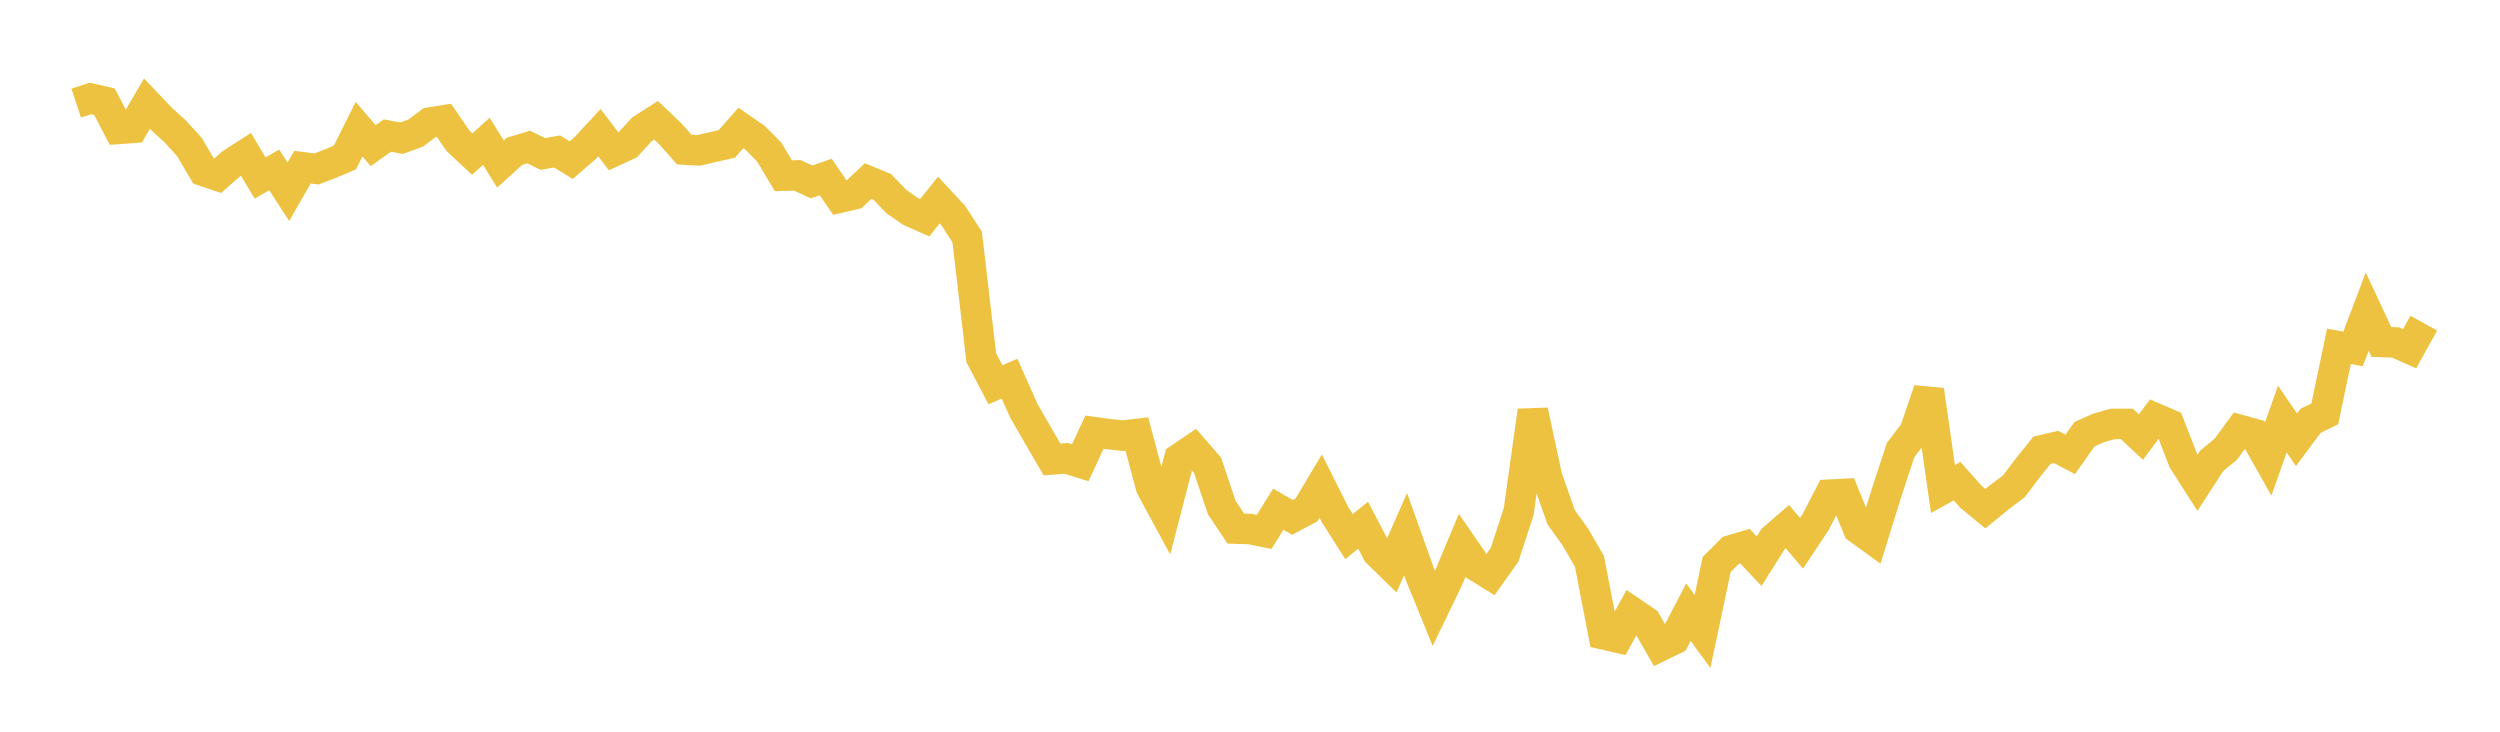 <svg width="164" height="48" xmlns="http://www.w3.org/2000/svg" xmlns:xlink="http://www.w3.org/1999/xlink"><path fill="none" stroke="rgb(237,194,64)" stroke-width="2" d="M5,6.766L5.928,6.458L6.855,6.673L7.783,8.456L8.711,8.388L9.639,6.799L10.566,7.775L11.494,8.622L12.422,9.638L13.349,11.216L14.277,11.528L15.205,10.716L16.133,10.122L17.06,11.676L17.988,11.148L18.916,12.58L19.843,10.969L20.771,11.081L21.699,10.725L22.627,10.329L23.554,8.476L24.482,9.554L25.41,8.893L26.337,9.067L27.265,8.731L28.193,8.038L29.12,7.89L30.048,9.244L30.976,10.109L31.904,9.271L32.831,10.76L33.759,9.921L34.687,9.645L35.614,10.101L36.542,9.934L37.47,10.506L38.398,9.702L39.325,8.703L40.253,9.927L41.181,9.496L42.108,8.484L43.036,7.887L43.964,8.768L44.892,9.814L45.819,9.867L46.747,9.655L47.675,9.442L48.602,8.394L49.53,9.036L50.458,9.97L51.386,11.526L52.313,11.506L53.241,11.936L54.169,11.61L55.096,12.965L56.024,12.747L56.952,11.879L57.88,12.263L58.807,13.228L59.735,13.872L60.663,14.283L61.59,13.12L62.518,14.119L63.446,15.544L64.373,23.471L65.301,25.238L66.229,24.842L67.157,26.935L68.084,28.543L69.012,30.141L69.94,30.07L70.867,30.356L71.795,28.352L72.723,28.481L73.651,28.579L74.578,28.471L75.506,31.954L76.434,33.664L77.361,30.086L78.289,29.456L79.217,30.525L80.145,33.29L81.072,34.678L82,34.705L82.928,34.893L83.855,33.403L84.783,33.939L85.711,33.448L86.639,31.888L87.566,33.738L88.494,35.199L89.422,34.455L90.349,36.234L91.277,37.142L92.205,35.042L93.133,37.646L94.06,39.916L94.988,37.997L95.916,35.783L96.843,37.126L97.771,37.702L98.699,36.395L99.627,33.557L100.554,26.944L101.482,31.28L102.41,33.929L103.337,35.219L104.265,36.815L105.193,41.618L106.12,41.83L107.048,40.146L107.976,40.78L108.904,42.389L109.831,41.938L110.759,40.161L111.687,41.424L112.614,37.026L113.542,36.101L114.47,35.828L115.398,36.815L116.325,35.347L117.253,34.543L118.181,35.64L119.108,34.243L120.036,32.45L120.964,32.402L121.892,34.678L122.819,35.35L123.747,32.364L124.675,29.53L125.602,28.307L126.53,25.589L127.458,32.077L128.386,31.564L129.313,32.607L130.241,33.368L131.169,32.609L132.096,31.918L133.024,30.692L133.952,29.537L134.88,29.321L135.807,29.808L136.735,28.49L137.663,28.072L138.59,27.81L139.518,27.808L140.446,28.671L141.373,27.431L142.301,27.834L143.229,30.214L144.157,31.668L145.084,30.236L146.012,29.469L146.94,28.206L147.867,28.461L148.795,30.109L149.723,27.491L150.651,28.849L151.578,27.603L152.506,27.153L153.434,22.719L154.361,22.891L155.289,20.442L156.217,22.433L157.145,22.467L158.072,22.878L159,21.198"></path></svg>
